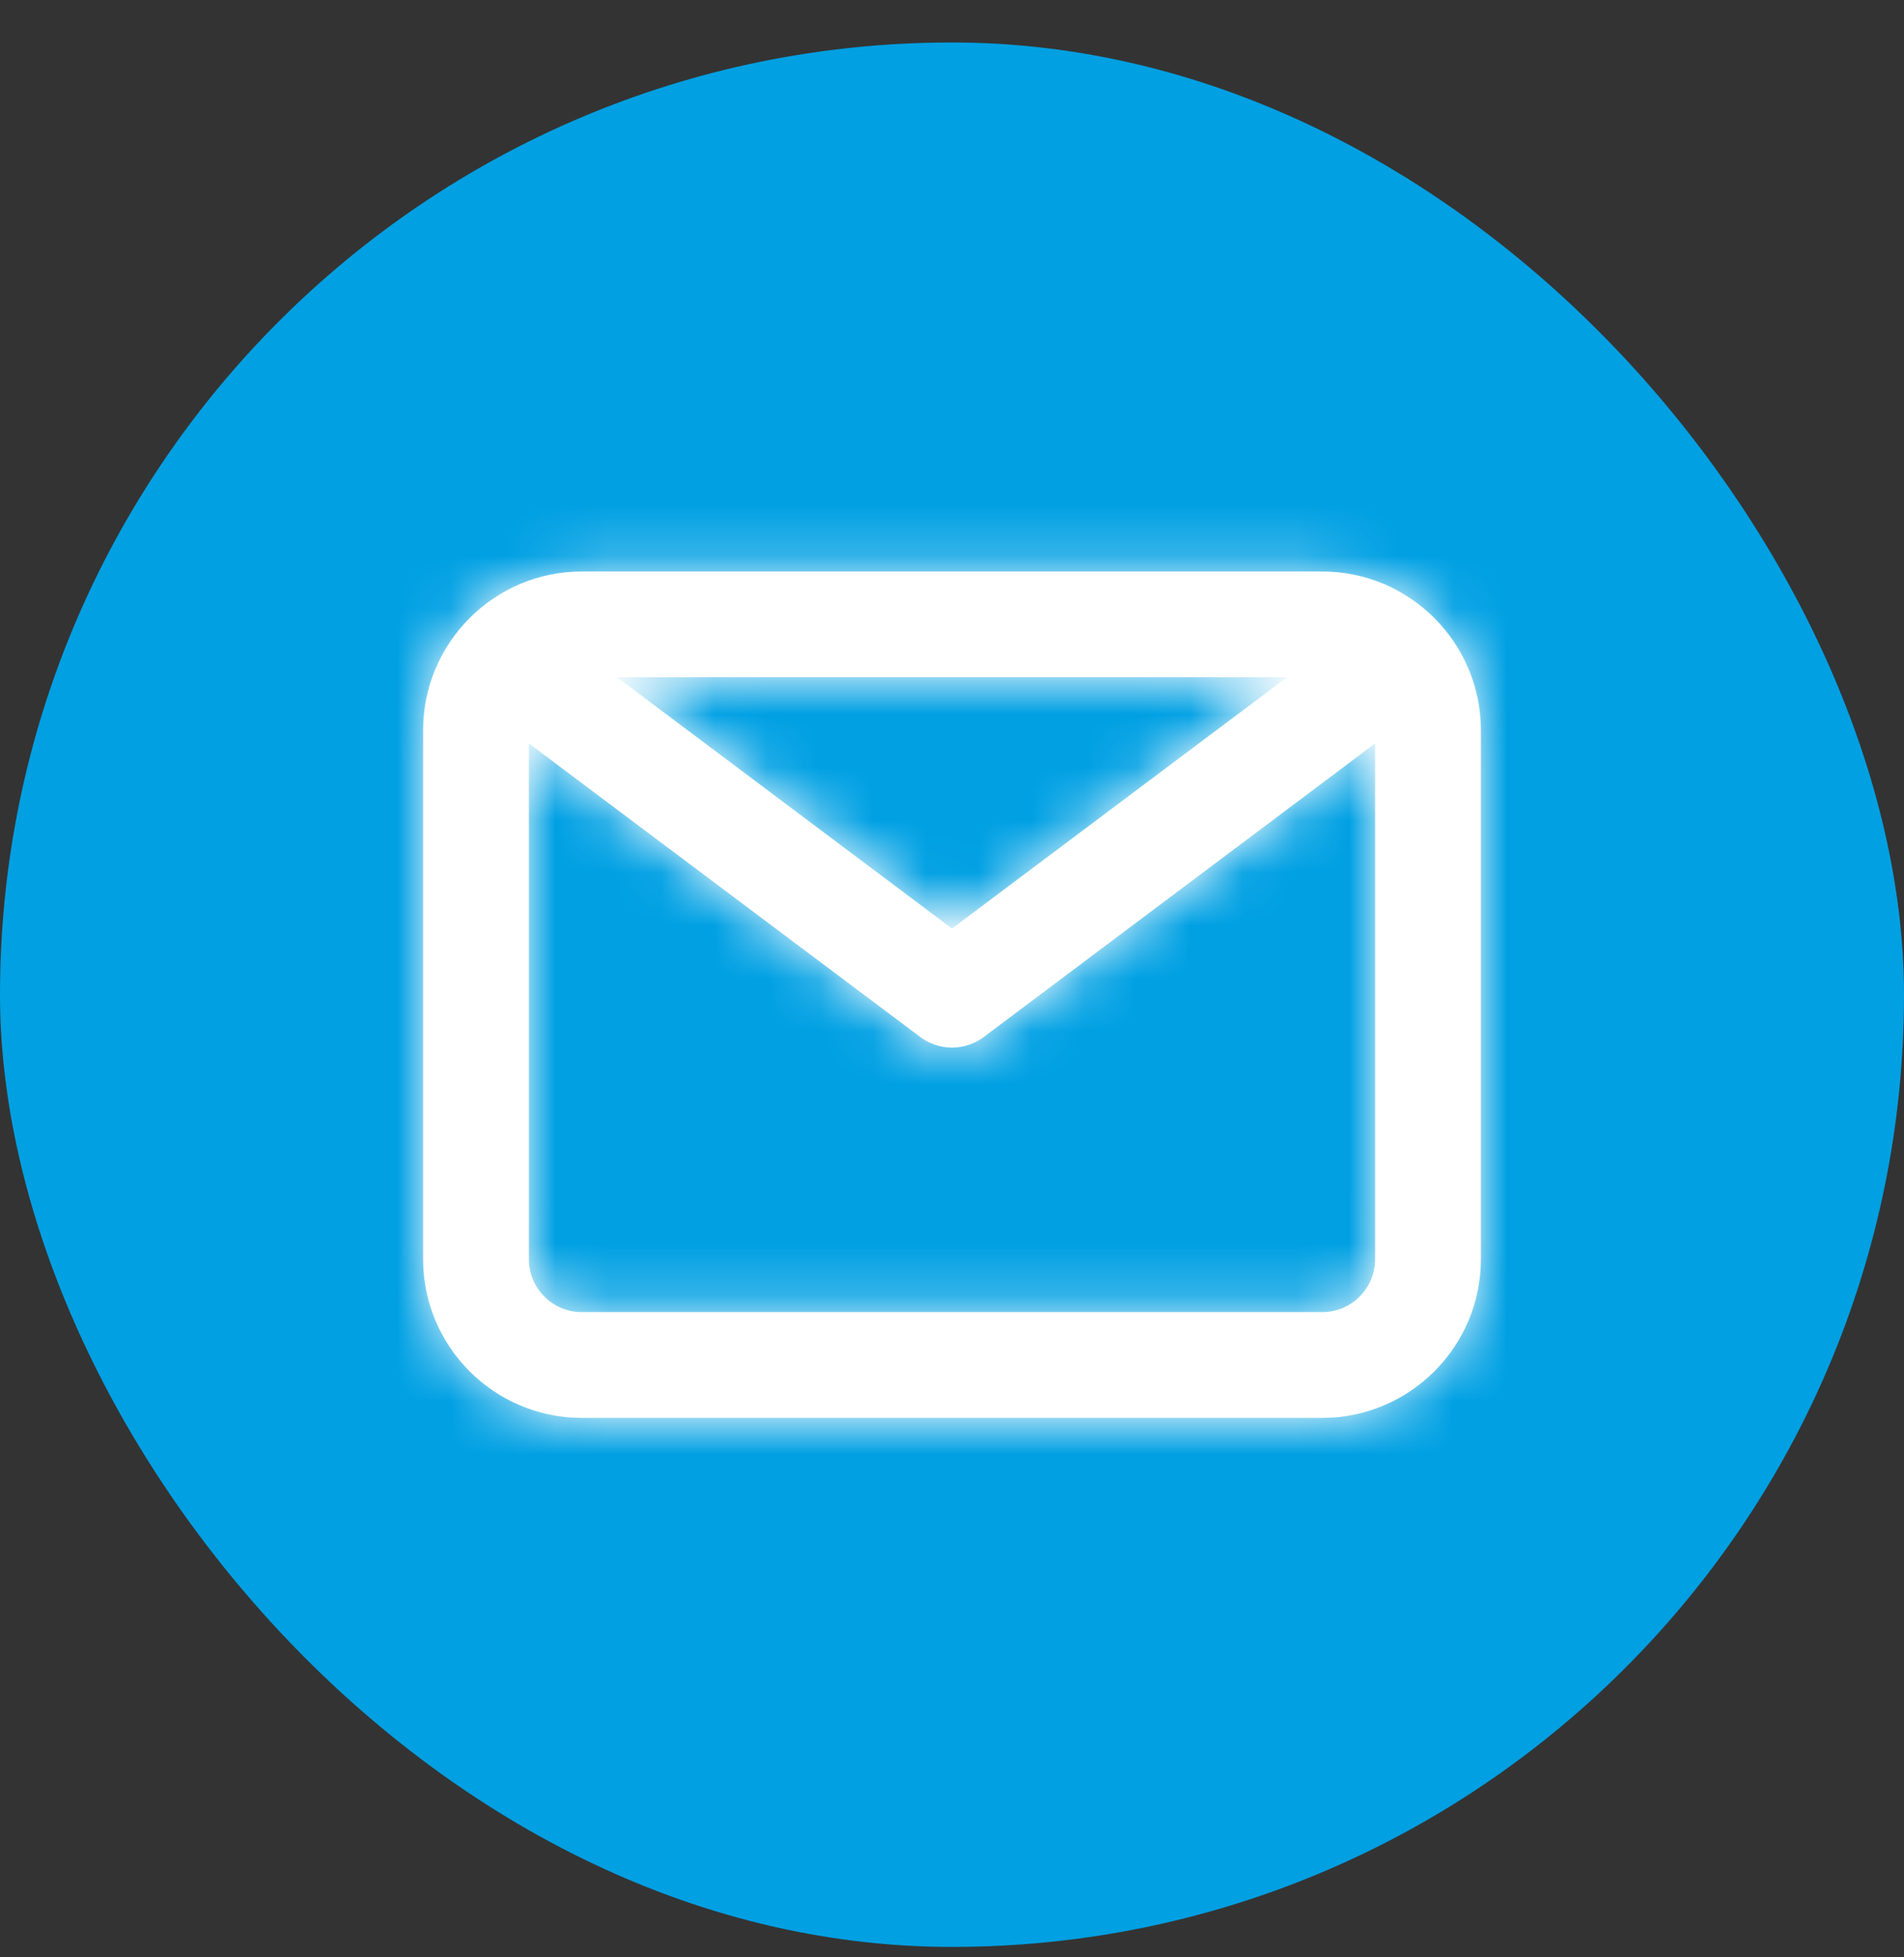 <svg width="36" height="37" viewBox="0 0 36 37" fill="none" xmlns="http://www.w3.org/2000/svg">
<rect x="0" y="0" width="36" height="37" fill="#333333" stroke="none"/>
<rect y="0.803" width="36" height="36" rx="18" fill="#00A0E3"/>
<path fill-rule="evenodd" clip-rule="evenodd" d="M25 24.803H11C10.449 24.803 10 24.355 10 23.803V14.053L17.4 19.603C17.578 19.737 17.789 19.803 18 19.803C18.211 19.803 18.422 19.737 18.6 19.603L26 14.053V23.803C26 24.355 25.551 24.803 25 24.803ZM24.333 12.803L18 17.553L11.667 12.803H24.333ZM25 10.803H11C9.346 10.803 8 12.149 8 13.803V23.803C8 25.457 9.346 26.803 11 26.803H25C26.654 26.803 28 25.457 28 23.803V13.803C28 12.149 26.654 10.803 25 10.803Z" fill="white"/>
<mask id="mask0_452_2707" style="mask-type:luminance" maskUnits="userSpaceOnUse" x="8" y="10" width="20" height="17">
<path fill-rule="evenodd" clip-rule="evenodd" d="M25 24.803H11C10.449 24.803 10 24.355 10 23.803V14.053L17.4 19.603C17.578 19.737 17.789 19.803 18 19.803C18.211 19.803 18.422 19.737 18.6 19.603L26 14.053V23.803C26 24.355 25.551 24.803 25 24.803ZM24.333 12.803L18 17.553L11.667 12.803H24.333ZM25 10.803H11C9.346 10.803 8 12.149 8 13.803V23.803C8 25.457 9.346 26.803 11 26.803H25C26.654 26.803 28 25.457 28 23.803V13.803C28 12.149 26.654 10.803 25 10.803Z" fill="white"/>
</mask>
<g mask="url(#mask0_452_2707)">
<rect x="6" y="6.803" width="24" height="24" fill="white"/>
</g>
</svg>
